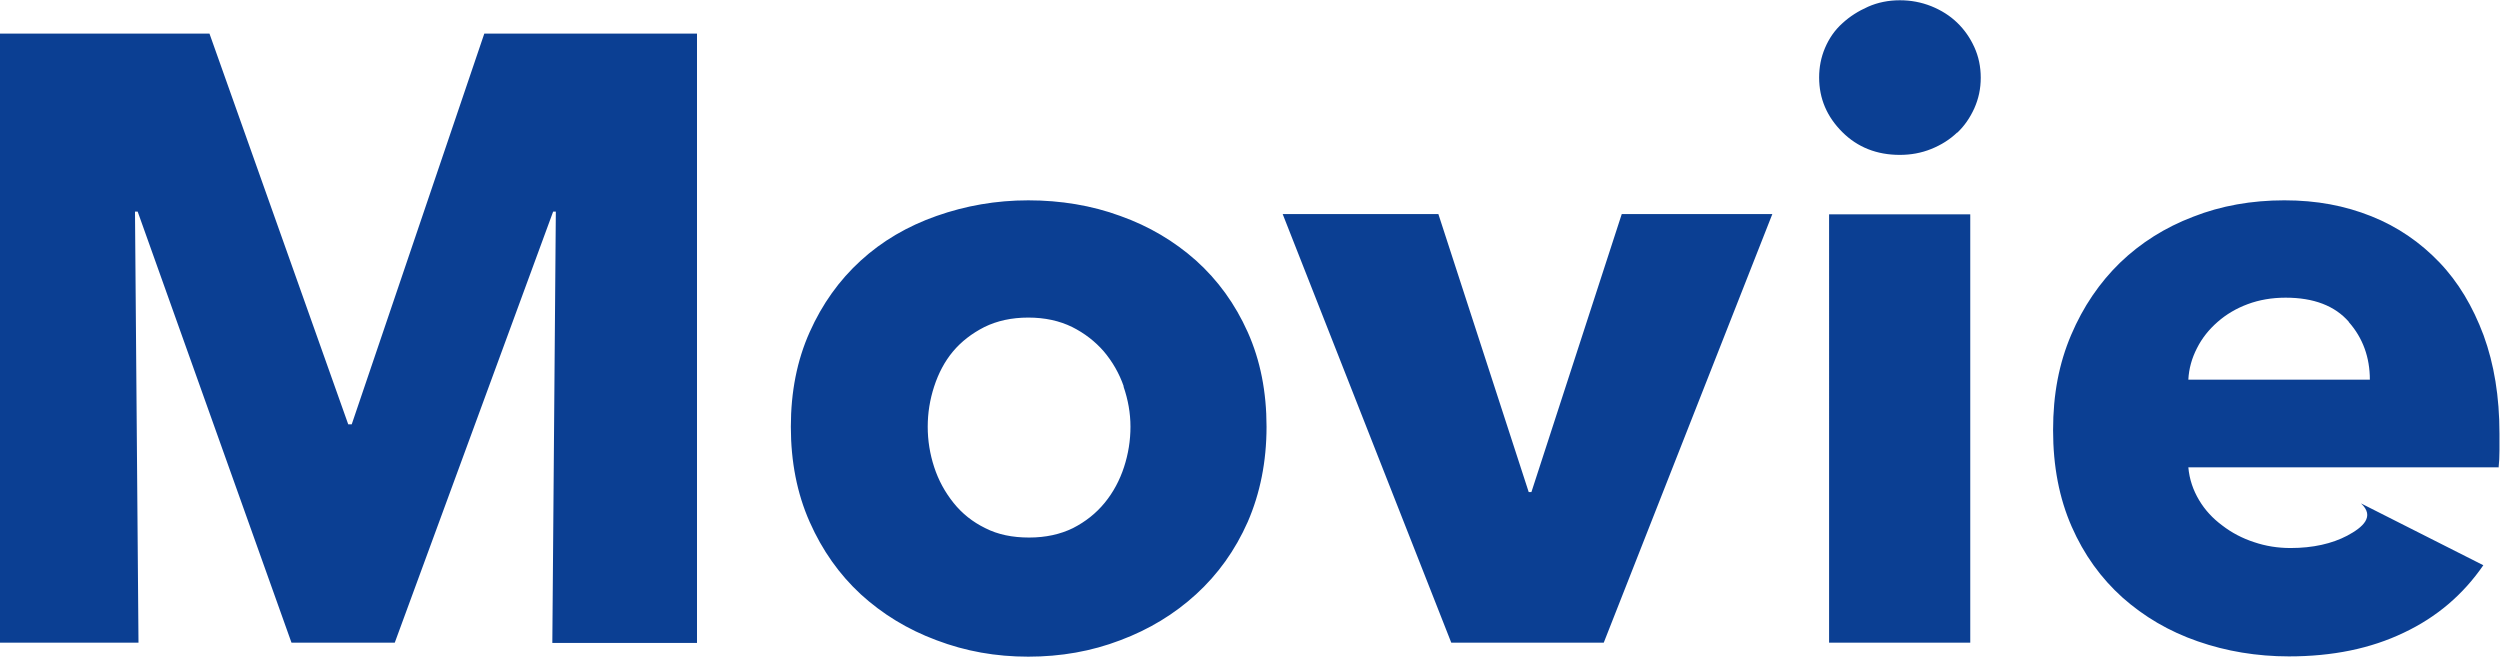 <?xml version="1.0" encoding="UTF-8"?>
<svg id="_レイヤー_2" data-name="レイヤー_2" xmlns="http://www.w3.org/2000/svg" viewBox="0 0 92.97 24.42">
  <defs>
    <style>
      .cls-1 {
        fill: #0b3f93;
        fill-rule: evenodd;
      }
    </style>
  </defs>
  <g id="_レイヤー_1-2" data-name="レイヤー_1">
    <path class="cls-1" d="M92.93,17.38h-11.55c.04.45.18.85.4,1.22s.51.68.86.94c.35.27.75.48,1.18.62.44.15.89.22,1.36.22.83,0,1.54-.16,2.11-.46.58-.31,1.04-.71.51-1.2l4.55,2.3c-.75,1.09-1.73,1.93-2.96,2.51-1.23.59-2.65.88-4.27.88-1.19,0-2.33-.19-3.39-.56-1.07-.37-2-.92-2.8-1.63-.8-.72-1.43-1.59-1.89-2.64-.46-1.05-.69-2.24-.69-3.58s.22-2.48.67-3.54c.45-1.06,1.06-1.95,1.82-2.69.77-.74,1.67-1.31,2.72-1.71,1.04-.41,2.18-.61,3.39-.61s2.25.2,3.23.59c.98.39,1.82.97,2.53,1.71s1.25,1.65,1.65,2.72c.39,1.07.59,2.28.59,3.65v.64c0,.21-.01.42-.03.61ZM87.35,11.97c-.52-.6-1.31-.9-2.35-.9-.51,0-.98.08-1.41.24-.43.16-.8.38-1.12.66-.32.28-.58.6-.77.98-.19.37-.3.76-.32,1.17h6.75c0-.83-.26-1.55-.78-2.14ZM72.78,4.93c-.27.26-.59.46-.96.61-.37.15-.76.22-1.17.22-.85,0-1.57-.28-2.14-.85s-.86-1.24-.86-2.03c0-.38.07-.75.22-1.1.15-.35.36-.66.64-.91.28-.26.6-.46.96-.62.36-.16.76-.24,1.18-.24.41,0,.79.07,1.17.22.37.15.69.35.96.61.27.26.48.56.64.91.16.35.24.73.24,1.14s-.08.78-.24,1.14c-.16.35-.37.66-.64.91ZM53.97,23.9l-6.27-15.94h5.79l3.36,10.34h.1l3.36-10.34h5.6l-6.27,15.94h-5.66ZM44.48,22.1c-.81.74-1.75,1.31-2.82,1.71-1.07.41-2.21.61-3.42.61s-2.33-.2-3.41-.61c-1.08-.4-2.02-.98-2.82-1.71-.8-.74-1.43-1.63-1.9-2.69-.47-1.06-.7-2.24-.7-3.54s.23-2.47.7-3.52c.47-1.05,1.1-1.93,1.9-2.66.8-.73,1.74-1.28,2.82-1.66,1.08-.38,2.21-.58,3.41-.58s2.36.19,3.42.58c1.07.38,2.01.94,2.82,1.66.81.73,1.45,1.61,1.92,2.66.47,1.05.7,2.22.7,3.52s-.24,2.48-.7,3.54c-.47,1.06-1.11,1.95-1.92,2.69ZM41.79,14.37c-.17-.49-.42-.92-.74-1.3-.32-.37-.72-.68-1.18-.91-.47-.23-1.01-.35-1.63-.35s-1.16.12-1.63.35c-.47.24-.86.54-1.17.91-.31.37-.54.81-.7,1.3s-.24.99-.24,1.5.08,1.01.24,1.5c.16.49.4.93.72,1.33.32.4.71.71,1.18.94.47.24,1.01.35,1.63.35s1.16-.12,1.63-.35c.47-.24.86-.55,1.18-.94.32-.39.56-.84.72-1.33.16-.49.24-.99.24-1.5s-.09-1.01-.26-1.5ZM20.67,7.87h-.1l-5.89,16.03h-3.84L5.12,7.87h-.1l.13,16.03H0V1.25h7.79l5.16,14.53h.13L18.01,1.25h7.91v22.66h-5.38l.13-16.03ZM73.27,23.9h-5.25V7.97h5.25v15.94Z"/>
  </g>
</svg>